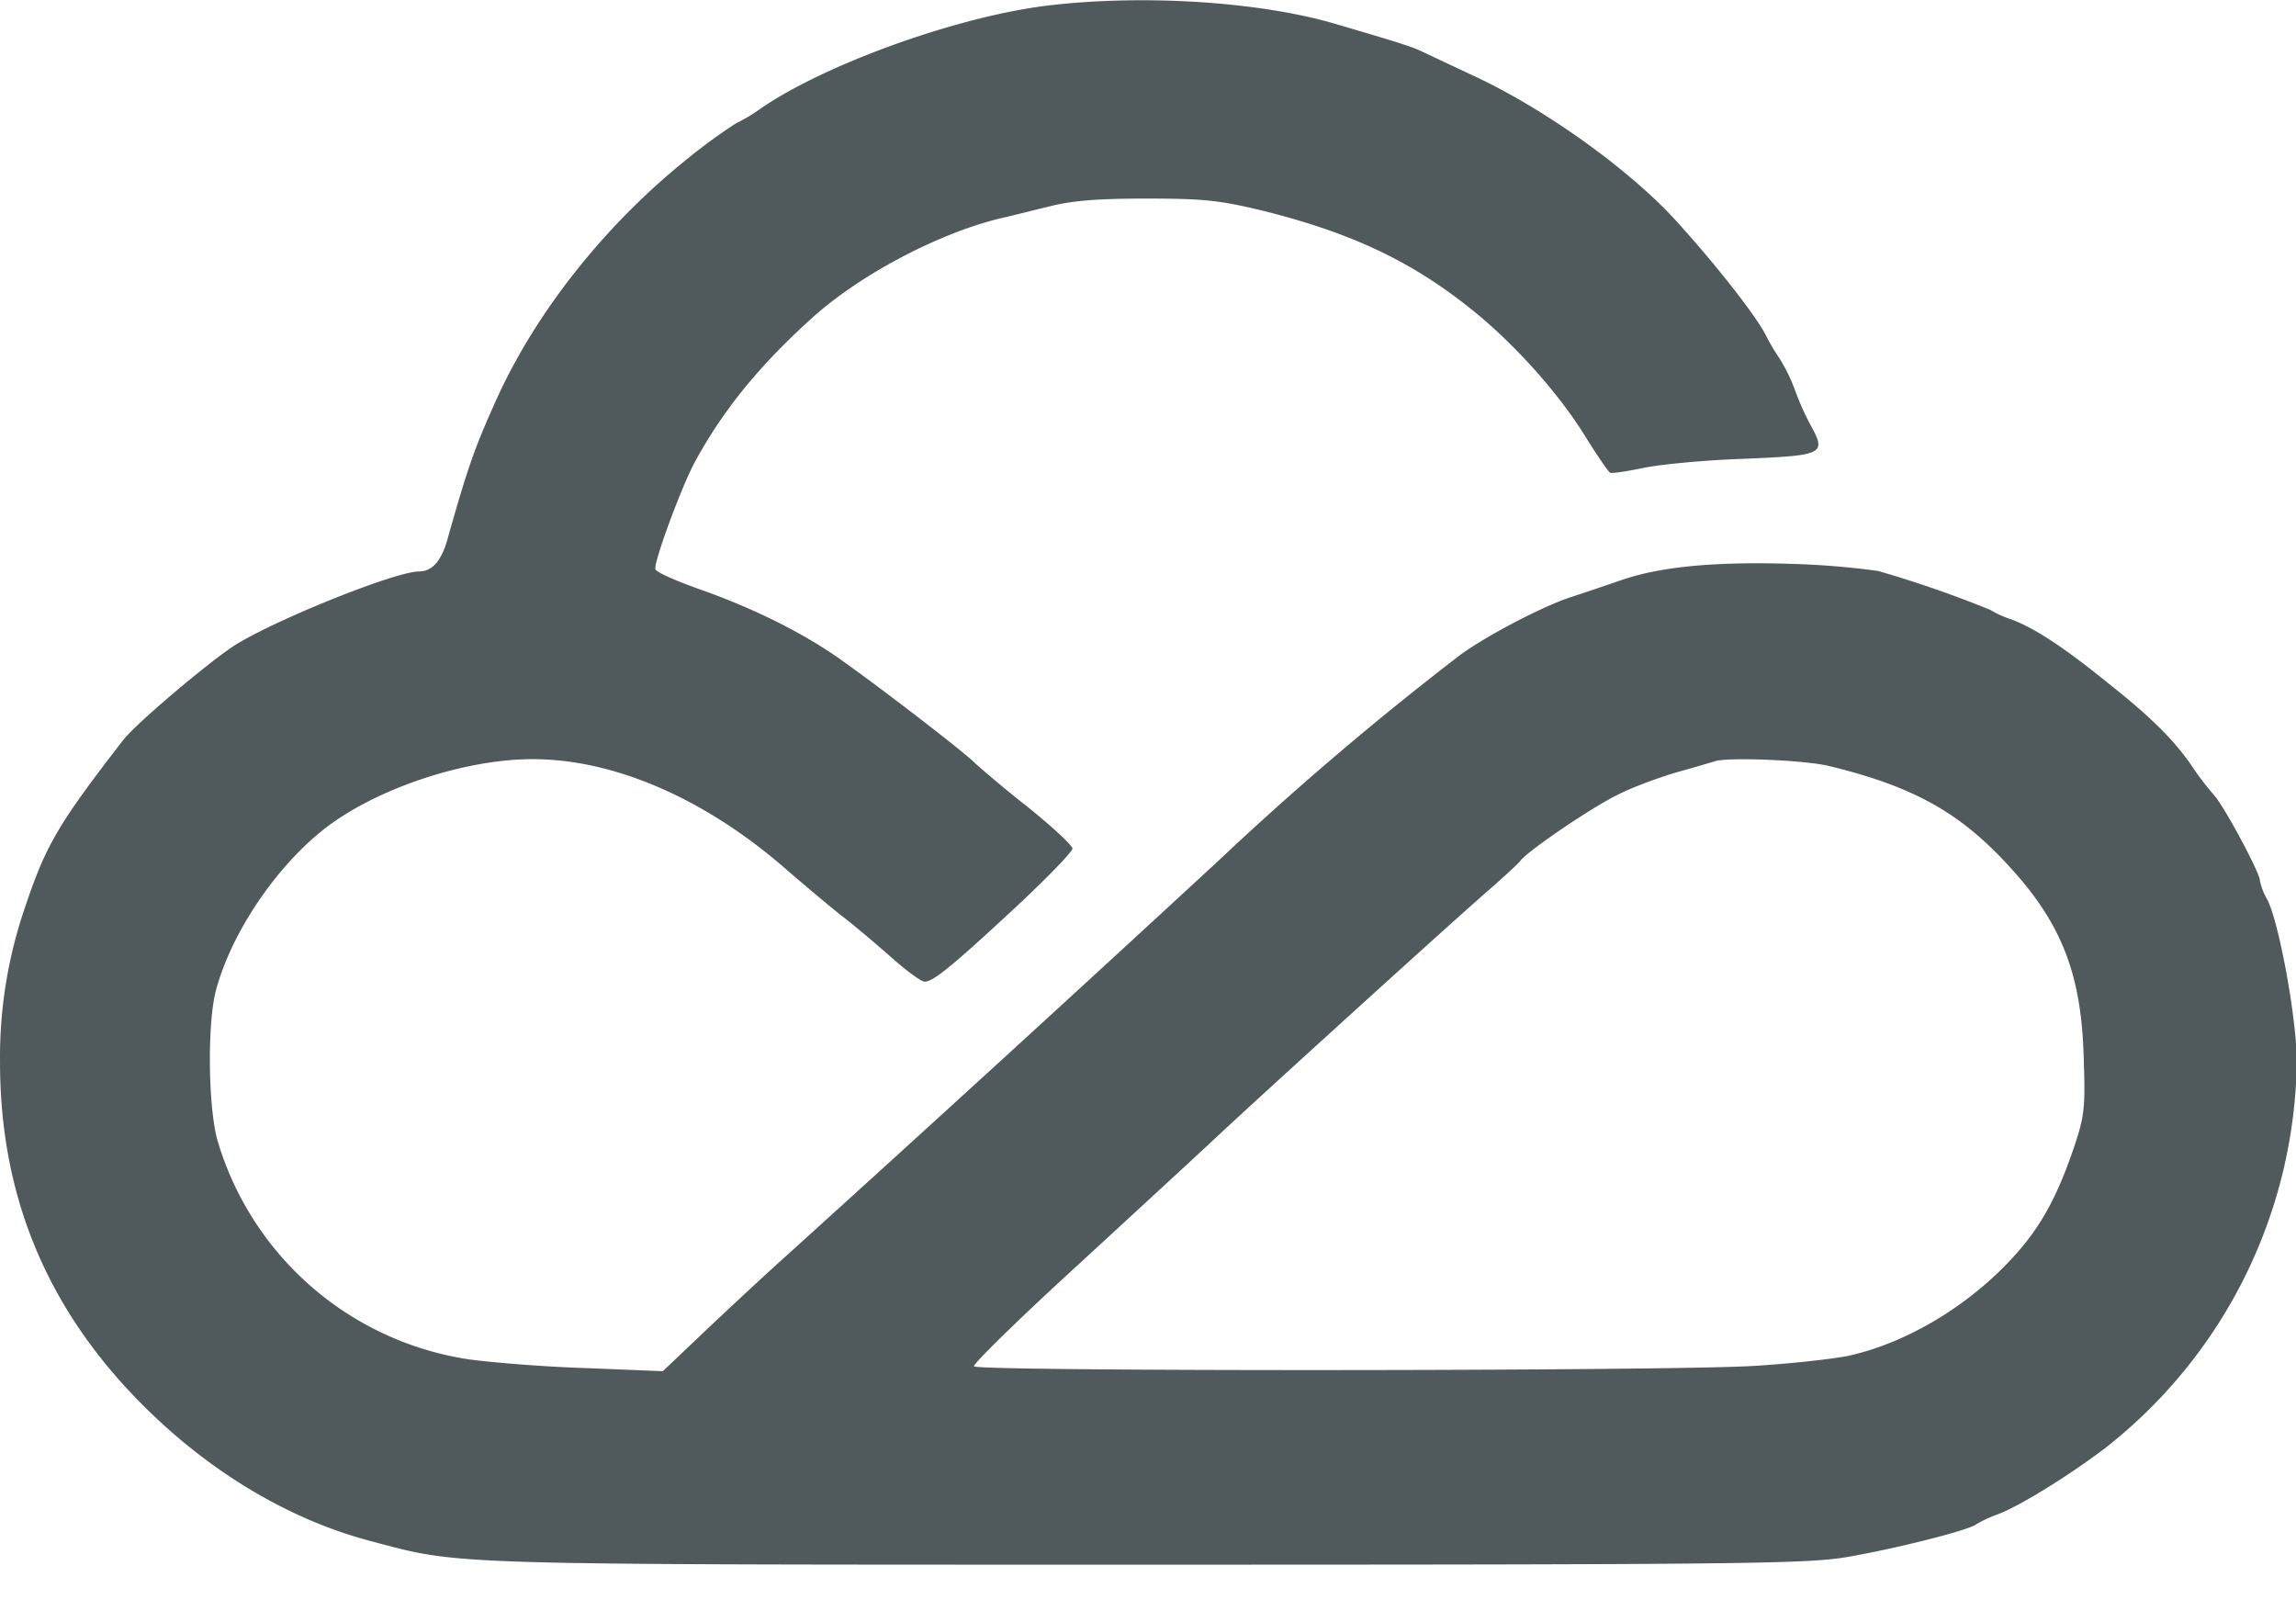 <?xml version="1.0" encoding="UTF-8" standalone="no"?>
<!DOCTYPE svg PUBLIC "-//W3C//DTD SVG 1.1//EN" "http://www.w3.org/Graphics/SVG/1.1/DTD/svg11.dtd">
<svg t="1542627067771" class="icon" style="" viewBox="0 0 1450 1024" version="1.1" xmlns="http://www.w3.org/2000/svg" p-id="8459" xmlns:xlink="http://www.w3.org/1999/xlink" width="283.203" height="200"><defs><style type="text/css"/></defs><path d="M659.296 3.812c-57.336 7.423-140.78 37.797-180.284 65.697a95.048 95.048 0 0 1-13.907 8.191 332.753 332.753 0 0 0-29.948 21.757c-52.643 41.893-96.754 97.608-121.754 153.067-13.395 29.692-17.747 41.807-30.289 86.175-4.01 15.273-9.897 22.184-18.6 22.184-15.102 0-93.256 31.569-117.402 47.353-18.003 12.116-61.602 49.06-69.452 59.298-40.954 52.899-48.633 66.124-61.687 104.945A290.946 290.946 0 0 0 0.018 670.769c0 87.881 31.996 161.513 97.352 223.542 40.442 38.395 87.881 65.953 136.6 78.837 57.592 15.187 40.698 14.931 489.745 14.931 377.632 0 416.624-0.597 441.965-4.693 30.716-5.205 76.704-16.808 82.164-20.648a75.936 75.936 0 0 1 13.651-6.399c13.395-4.949 44.196-23.89 67.233-41.296A315.007 315.007 0 0 0 1450.482 670.428c0-27.047-11.348-89.076-18.856-102.812a38.053 38.053 0 0 1-4.437-11.604c0-4.949-22.354-46.33-28.412-53.241a196.239 196.239 0 0 1-13.395-17.32c-11.348-17.064-25.852-31.74-54.094-54.094-28.156-22.866-46.5-34.726-61.005-40.186a65.953 65.953 0 0 1-13.395-6.058 704.84 704.84 0 0 0-70.902-24.573 505.7 505.7 0 0 0-53.752-4.437c-48.889-1.621-84.298 1.706-109.041 10.495a2086.108 2086.108 0 0 1-29.607 9.983c-17.747 5.461-53.752 24.231-70.987 36.688a1976.299 1976.299 0 0 0-153.749 130.883A36062.791 36062.791 0 0 1 495.906 793.632c-15.955 14.334-39.845 36.688-53.155 49.316l-24.146 22.951-48.633-1.962c-26.962-0.853-60.066-3.583-74.059-5.546a195.813 195.813 0 0 1-158.442-137.794c-6.058-20.989-6.655-74.23-1.109-95.133 9.556-35.835 37.2-77.216 67.745-101.447 32.251-25.596 88.649-44.623 132.248-44.623 52.302 0 110.406 25.596 161.855 71.073 9.897 8.532 24.402 20.733 31.996 26.791 7.85 5.972 22.354 18.173 31.996 26.706 9.897 8.788 19.453 15.955 21.757 15.955 5.29 0 16.638-9.044 57.848-47.353 19.539-18.259 35.494-34.726 35.494-36.688 0-1.962-12.798-13.822-28.156-26.194a774.121 774.121 0 0 1-33.19-27.559c-5.546-6.058-57.592-46.074-84.298-65.1-23.89-17.064-55.8-33.019-90.697-45.22-14.249-5.119-26.45-10.409-27.047-12.372-1.45-3.583 16.894-53.497 25.596-68.94 18.003-32.763 40.954-60.578 74.144-90.441 30.204-26.962 79.349-52.899 118.597-62.285 6.399-1.365 20.051-4.949 30.545-7.423 13.907-3.583 29.862-4.949 61.005-4.949 36.347 0 46.244 1.109 72.694 7.423 57.848 14.334 96.754 32.849 136.258 65.356 25.34 20.989 51.449 50.169 68.086 76.875 7.508 12.201 14.761 22.61 15.955 23.463 1.194 0.597 10.495-0.853 20.904-2.986 10.495-2.218 39.248-5.034 63.991-5.802 50.596-2.218 52.046-2.816 41.296-22.098a175.421 175.421 0 0 1-9.385-21.245 106.481 106.481 0 0 0-10.153-20.648 116.293 116.293 0 0 1-8.106-13.737c-6.399-12.798-32.849-46.33-57.592-73.376-29.862-32.507-83.359-70.561-127.555-90.953l-32.849-15.443c-5.29-2.56-14.505-5.546-52.899-16.808-48.633-14.59-124.399-19.283-185.147-11.604z m495.888 479.933c53.411 12.969 83.103 29.521 114.501 64.247 32.507 35.579 44.794 67.575 46.244 119.706 1.109 32.251 0.512 37.2-6.399 57.592-9.897 28.924-19.539 47.097-34.299 64.247-28.156 32.763-69.196 58.104-107.846 66.636-9.641 1.962-36.688 5.034-59.896 6.399-53.752 3.328-490.342 3.583-492.39 0.256-0.853-1.365 29.862-31.398 68.598-66.721 38.651-35.579 78.752-72.523 89.246-82.42 31.398-29.18 151.701-138.391 168.851-152.981 8.703-7.679 17.15-15.443 18.344-17.064 3.754-5.546 43.514-32.849 60.749-41.381 8.361-4.437 25.255-10.75 37.2-14.334 11.945-3.328 23.207-6.655 24.743-7.167 8.361-2.73 56.653-0.853 72.353 2.986z" fill="#50595b" p-id="8460"/></svg>